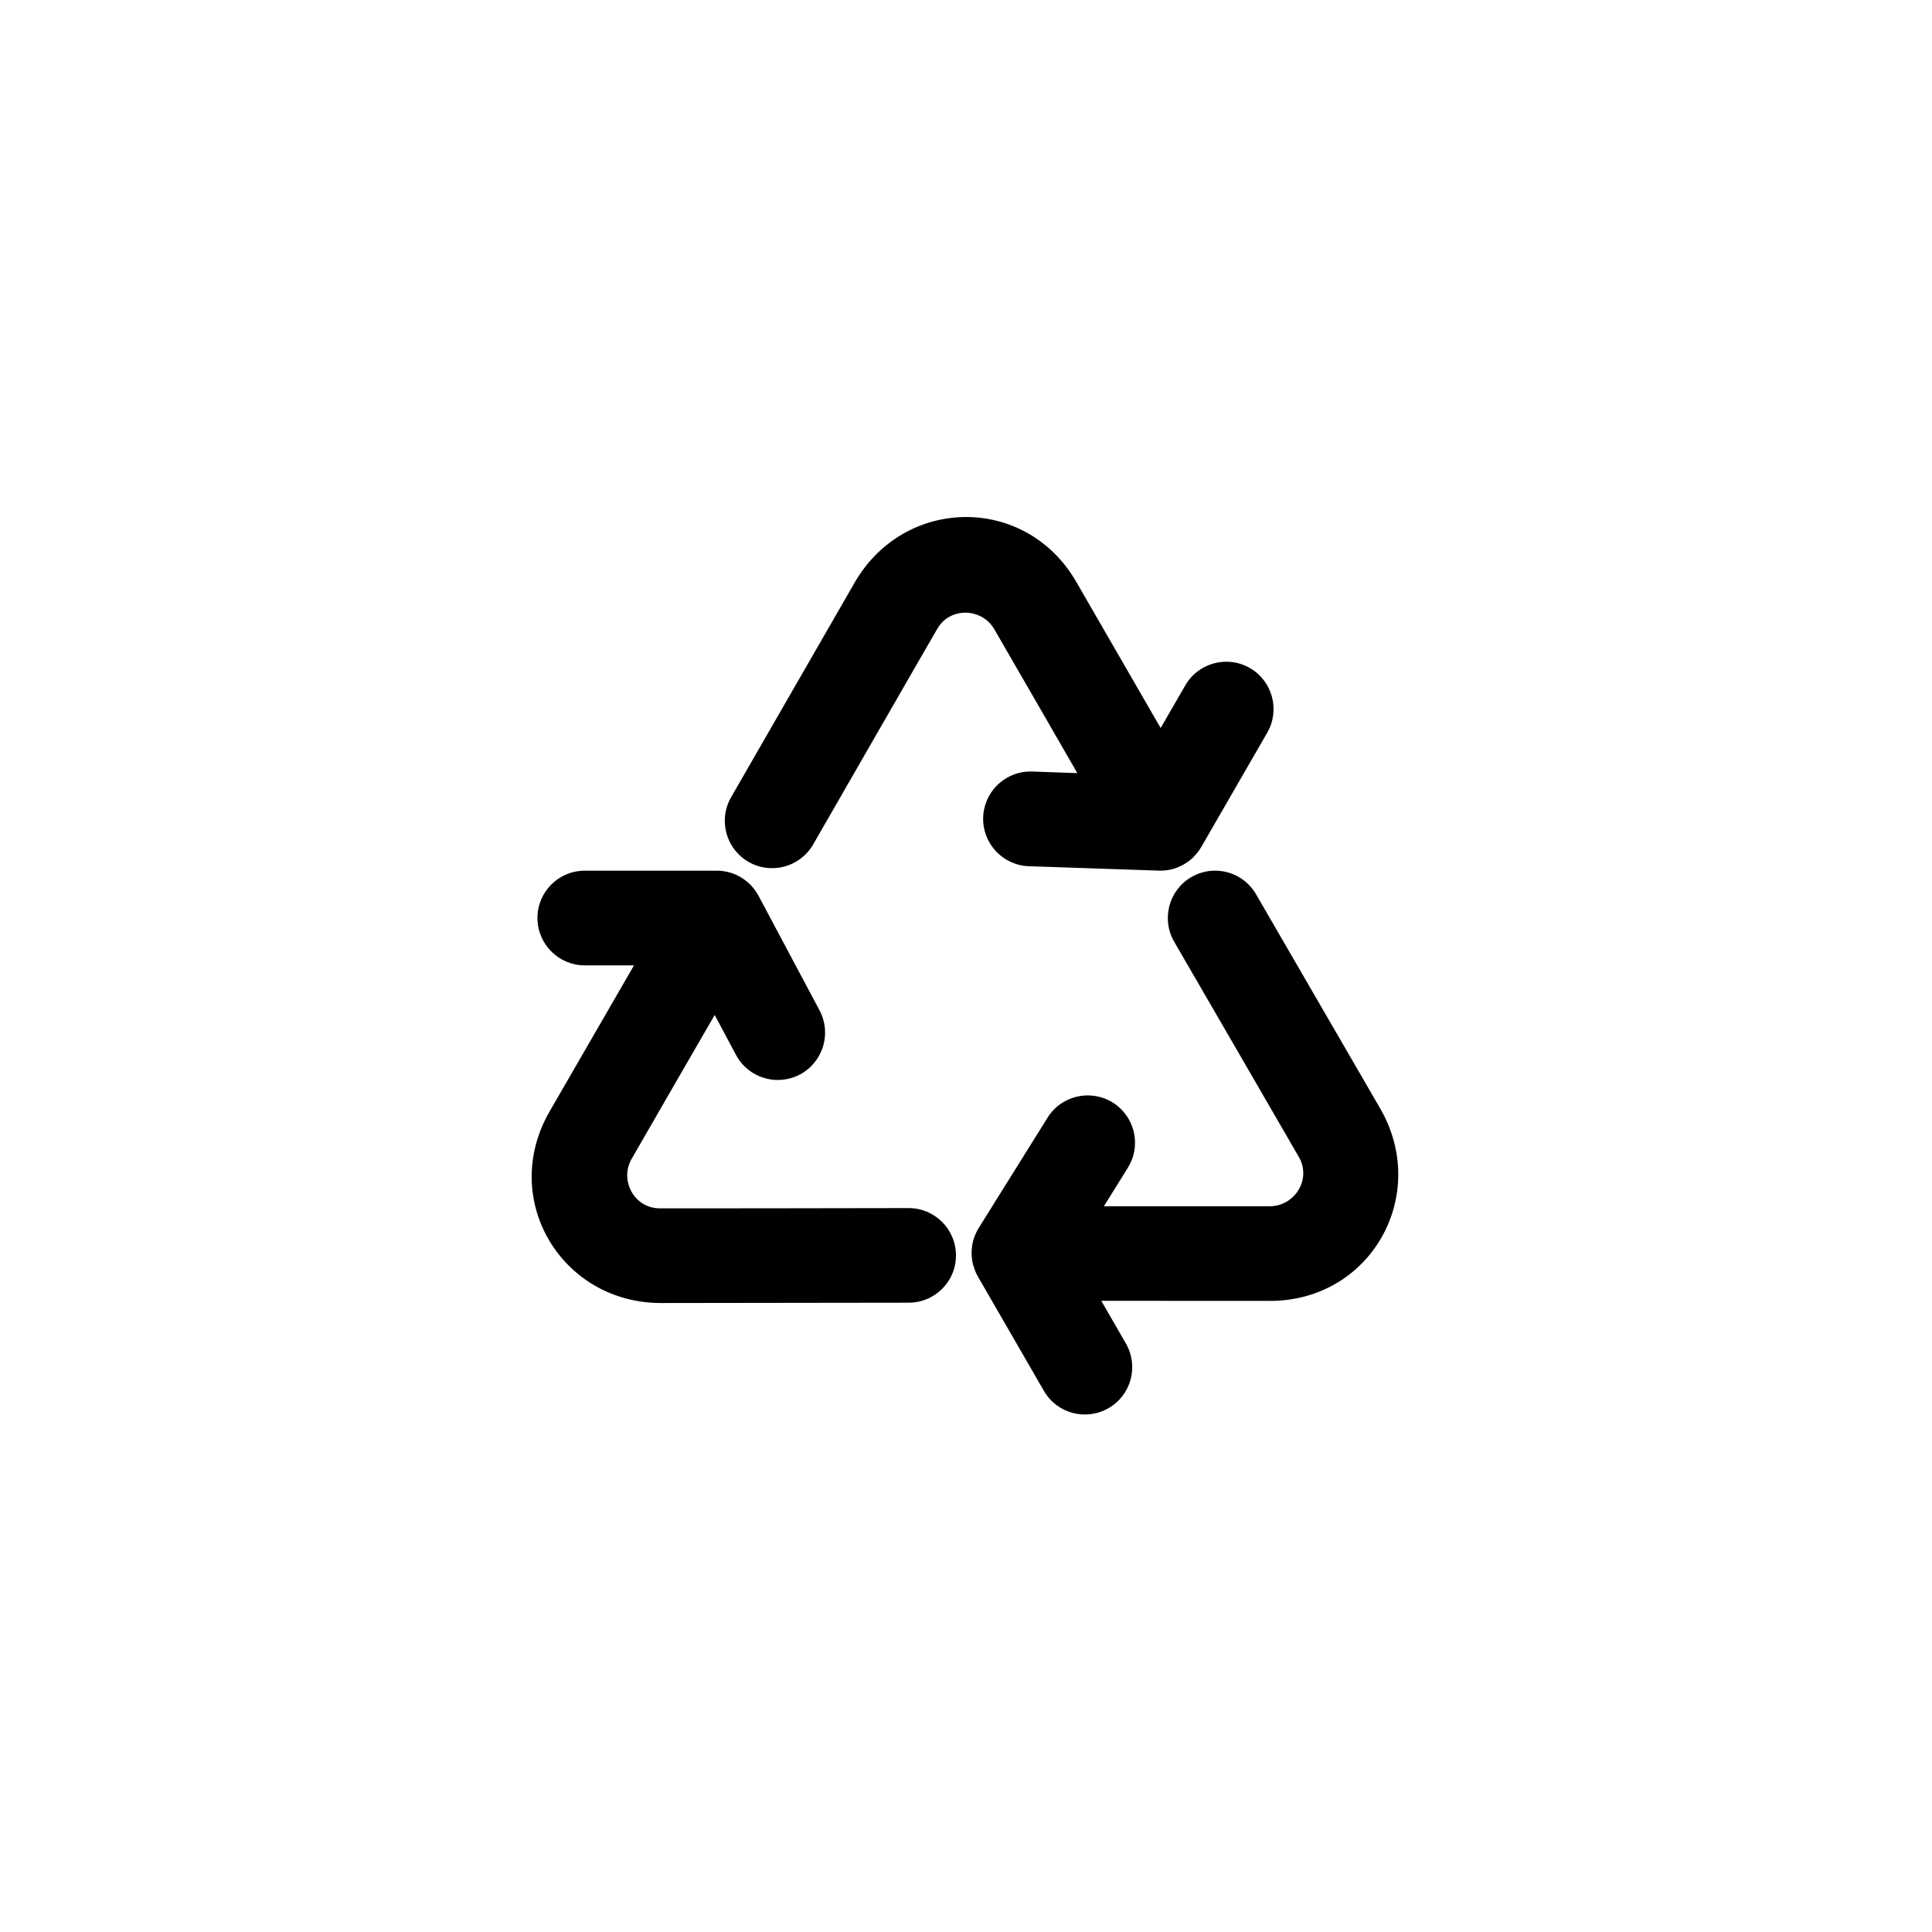 <svg xmlns="http://www.w3.org/2000/svg" width="500" height="500" viewBox="0 0 500 500"><g transform="translate(137.597,133.803)translate(112.152,116.151)rotate(0)translate(-112.152,-116.151) scale(2.445,2.445)" opacity="1"><defs class="defs"/><path transform="translate(-4.136,-0.631)" d="M80.79,40.53c-0.966,-1.639 -2.713,-2.526 -4.496,-2.463c-0.797,0.027 -1.594,0.251 -2.329,0.672c-2.392,1.389 -3.207,4.461 -1.818,6.852c0,0 13.034,22.483 13.213,22.814c1.326,2.338 -0.466,5.169 -3.072,5.178c-8.806,0.009 -10.615,0 -17.583,0l2.534,-4.067c1.012,-1.63 0.985,-3.609 0.089,-5.159c-0.402,-0.689 -0.967,-1.299 -1.684,-1.746c-2.346,-1.461 -5.444,-0.753 -6.904,1.603l-7.28,11.662c-0.018,0.018 -0.03,0.044 -0.044,0.071c-0.01,0.018 -0.022,0.035 -0.031,0.054c-0.022,0.026 -0.036,0.063 -0.054,0.099c-0.077,0.134 -0.144,0.269 -0.202,0.411c-0.022,0.054 -0.045,0.099 -0.066,0.152c-0.071,0.18 -0.135,0.358 -0.188,0.547c0,0 0,0.009 -0.005,0.009c-0.054,0.206 -0.09,0.403 -0.121,0.608c-0.005,0.036 -0.005,0.072 -0.009,0.108c-0.023,0.17 -0.031,0.332 -0.036,0.492c0,0.046 0,0.1 0,0.144c0,0.188 0.01,0.376 0.036,0.564c0,0.009 0,0.026 0,0.036c0.027,0.188 0.067,0.385 0.111,0.573c0.015,0.054 0.032,0.107 0.046,0.152c0.044,0.152 0.095,0.296 0.148,0.438c0.018,0.054 0.035,0.099 0.054,0.143c0.08,0.188 0.164,0.368 0.268,0.547c0,0 0.004,0 0.004,0.01l6.984,12.093c1.379,2.392 4.442,3.215 6.843,1.827c2.399,-1.379 3.215,-4.442 1.835,-6.844l-2.605,-4.515c8.033,0.009 15.11,0.009 17.86,0.009c10.677,0 16.947,-11.197 11.672,-20.352zM44.088,83.794c1.899,-0.018 3.547,-1.093 4.38,-2.661c0.372,-0.707 0.582,-1.505 0.578,-2.355c-0.004,-2.769 -2.252,-5.007 -5.02,-4.998c0,0 -25.995,0.045 -26.362,0.026c-2.688,-0.018 -4.25,-2.982 -2.947,-5.239c4.394,-7.633 5.307,-9.2 8.792,-15.229l2.253,4.228c0.9,1.693 2.633,2.652 4.425,2.652c0.797,0 1.604,-0.188 2.352,-0.583c2.441,-1.308 3.368,-4.335 2.069,-6.781l-6.462,-12.136c-0.014,-0.027 -0.027,-0.044 -0.045,-0.071c-0.009,-0.018 -0.014,-0.036 -0.027,-0.054c-0.018,-0.036 -0.041,-0.063 -0.063,-0.099c-0.076,-0.134 -0.161,-0.26 -0.251,-0.376c-0.031,-0.045 -0.067,-0.09 -0.098,-0.135c-0.121,-0.152 -0.246,-0.305 -0.381,-0.439c-0.004,0 -0.009,-0.009 -0.009,-0.009c-0.148,-0.143 -0.305,-0.277 -0.466,-0.403c-0.027,-0.027 -0.058,-0.044 -0.089,-0.071c-0.13,-0.099 -0.269,-0.188 -0.408,-0.269c-0.041,-0.027 -0.081,-0.054 -0.125,-0.081c-0.166,-0.089 -0.332,-0.179 -0.506,-0.251c-0.009,0 -0.018,-0.009 -0.027,-0.009c-0.18,-0.081 -0.368,-0.143 -0.556,-0.197c-0.054,-0.009 -0.103,-0.019 -0.157,-0.036c-0.152,-0.036 -0.3,-0.072 -0.457,-0.089c-0.045,-0.009 -0.094,-0.018 -0.144,-0.027c-0.202,-0.027 -0.403,-0.036 -0.609,-0.036c-0.004,0 -0.004,0 -0.004,0h-13.966c-2.768,0 -5.011,2.239 -5.011,5.007c0,2.768 2.243,5.016 5.011,5.016h5.208c-4.021,6.959 -7.555,13.077 -8.93,15.46c-5.343,9.253 1.218,20.271 11.783,20.28zM25.224,30.328c-0.932,1.657 -0.824,3.619 0.121,5.124c0.421,0.671 1.007,1.263 1.747,1.684c2.401,1.38 5.464,0.546 6.844,-1.854c0,0 12.952,-22.533 13.149,-22.842c1.362,-2.32 4.707,-2.19 6.021,0.072c4.406,7.614 5.303,9.19 8.786,15.228l-4.782,-0.17c-1.918,-0.063 -3.619,0.958 -4.516,2.508c-0.398,0.69 -0.636,1.478 -0.668,2.329c-0.094,2.768 2.069,5.088 4.837,5.187l13.735,0.466c0.036,0 0.063,0 0.09,0c0.018,0 0.036,0.009 0.063,0.009c0.035,0 0.071,-0.009 0.116,-0.009c0.152,0 0.304,-0.009 0.456,-0.027c0.054,-0.009 0.107,-0.018 0.161,-0.018c0.188,-0.027 0.377,-0.063 0.565,-0.117c0.009,0 0.009,0 0.018,0c0.196,-0.053 0.395,-0.125 0.582,-0.197c0.036,-0.018 0.072,-0.036 0.107,-0.045c0.144,-0.071 0.296,-0.143 0.438,-0.215c0.036,-0.027 0.081,-0.054 0.126,-0.072c0.161,-0.098 0.322,-0.206 0.466,-0.313c0.009,-0.009 0.018,-0.018 0.027,-0.018c0.16,-0.117 0.304,-0.251 0.447,-0.386c0.036,-0.044 0.072,-0.081 0.107,-0.116c0.107,-0.117 0.215,-0.233 0.305,-0.349c0.036,-0.036 0.063,-0.072 0.099,-0.117c0.116,-0.161 0.233,-0.331 0.341,-0.511v0l6.978,-12.092c1.389,-2.401 0.564,-5.464 -1.827,-6.848c-2.4,-1.384 -5.464,-0.56 -6.844,1.836l-2.606,4.51c-4.022,-6.96 -7.55,-13.083 -8.929,-15.465c-5.344,-9.254 -18.166,-9.083 -23.455,0.062z" fill="#000000" class="fill c1"/></g></svg>